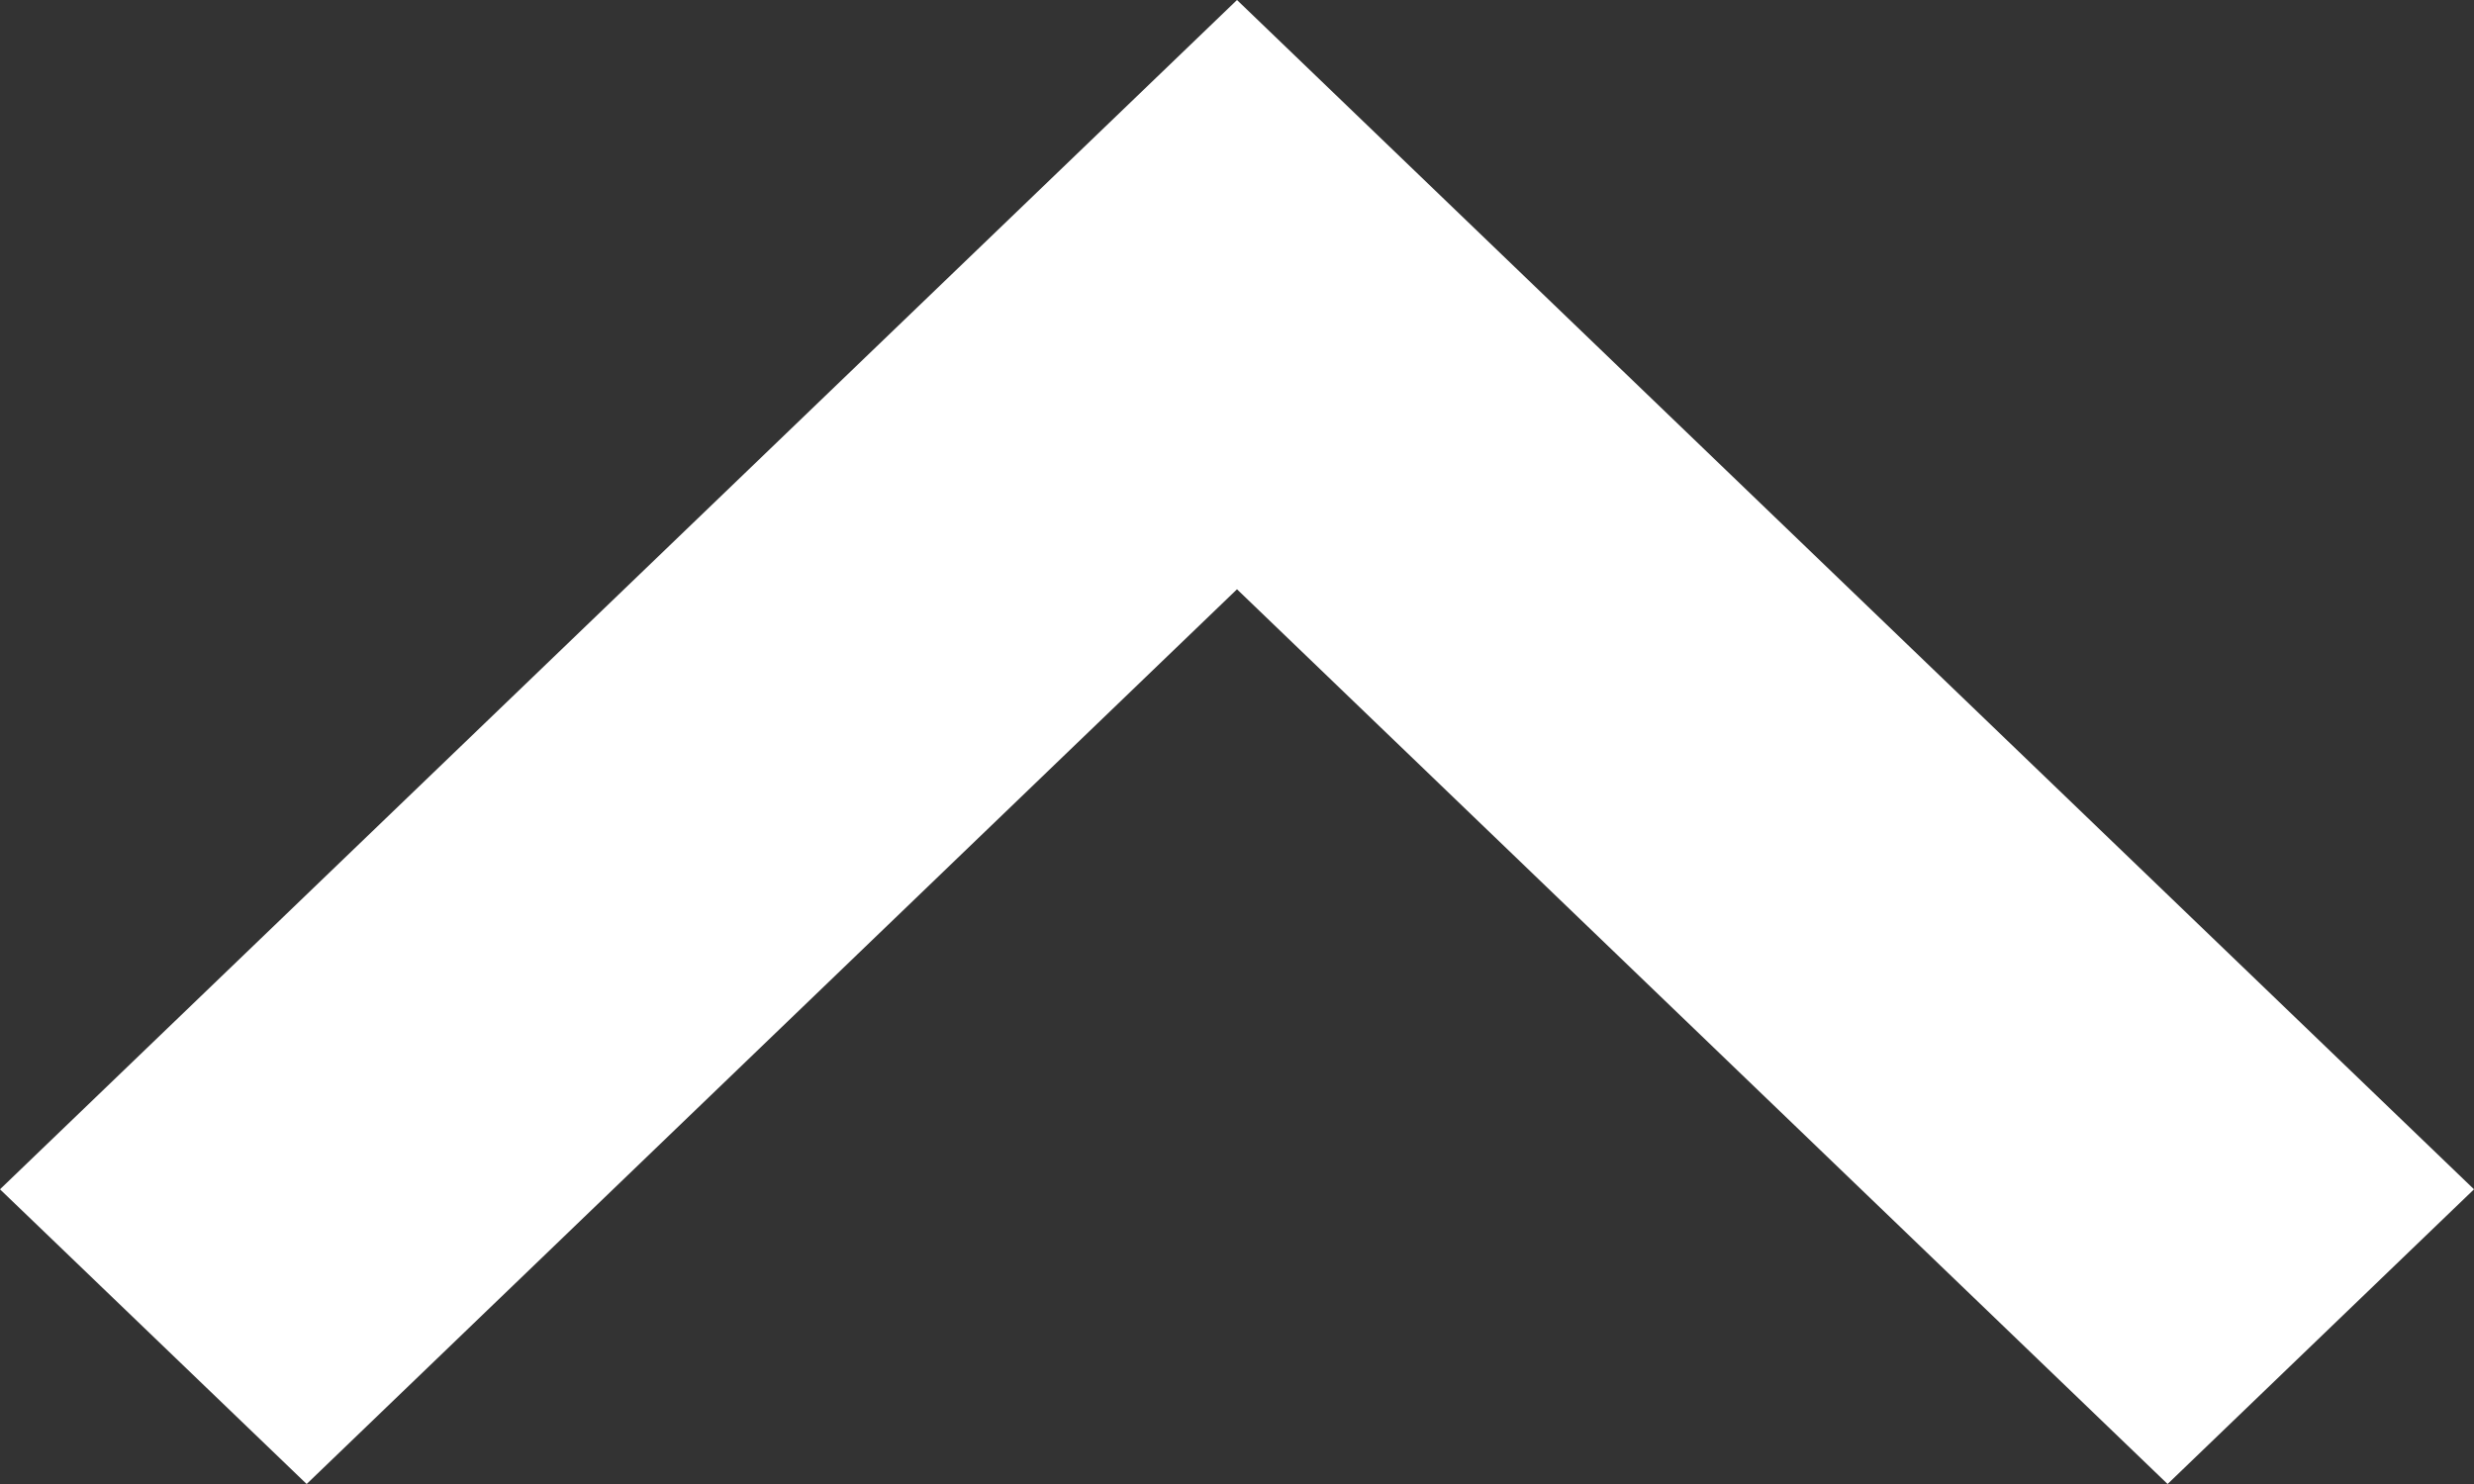 <svg xmlns="http://www.w3.org/2000/svg" width="20" height="12" viewBox="0 0 20 12">
    <rect x="0" y="0" width="20" height="12" fill="#333333" stroke="none"/>
    <path data-name="패스 27368" d="M10 0 0 9.617 2.479 12 10 4.765 17.523 12 20 9.617z" style="fill:#fff"/>
</svg>
